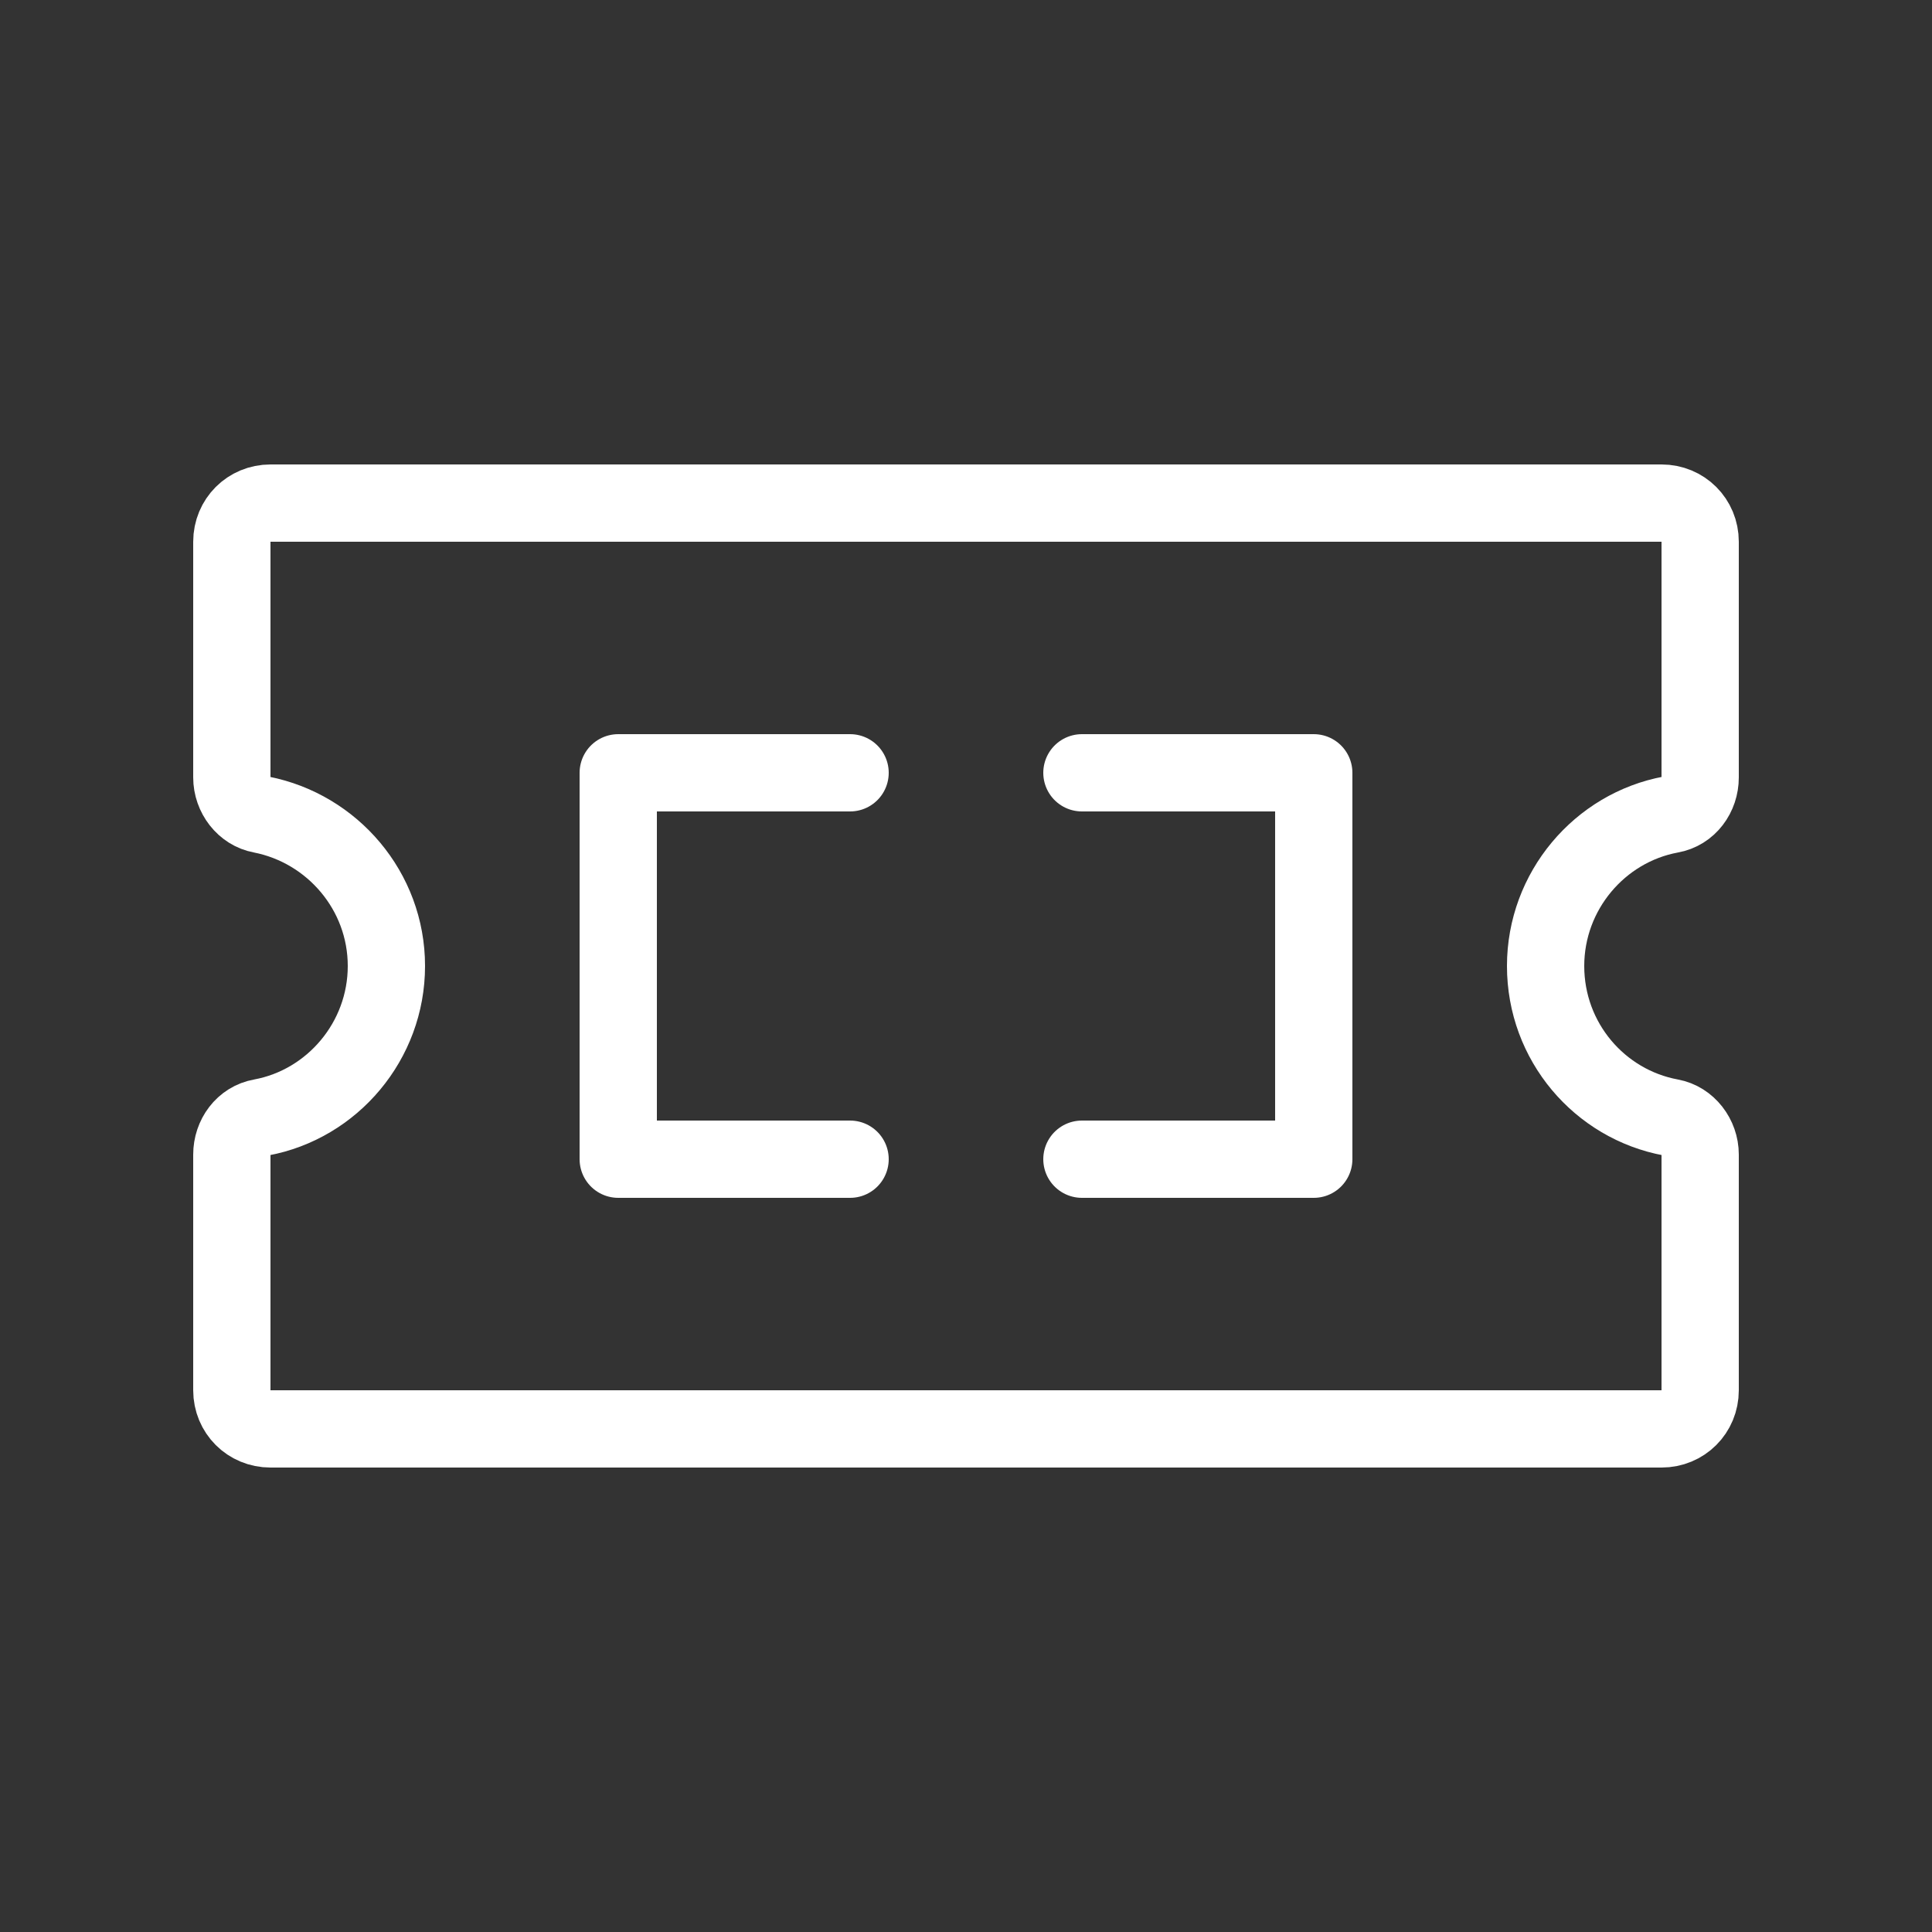 <!DOCTYPE svg PUBLIC "-//W3C//DTD SVG 1.1//EN" "http://www.w3.org/Graphics/SVG/1.1/DTD/svg11.dtd">
<!-- Uploaded to: SVG Repo, www.svgrepo.com, Transformed by: SVG Repo Mixer Tools -->
<svg width="800px" height="800px" viewBox="-0.5 0 25 25" fill="none" xmlns="http://www.w3.org/2000/svg" stroke="#ffffff">
<rect x="-0.5" y="0" width="25" height="25" fill="#333333" stroke="none"/>
<g id="SVGRepo_bgCarrier" stroke-width="0"/>
<g id="SVGRepo_tracerCarrier" stroke-linecap="round" stroke-linejoin="round"/>
<g id="SVGRepo_iconCarrier"> <path d="M19.5 12.5C19.5 11.53 20.2 10.71 21.12 10.54C21.35 10.5 21.5 10.29 21.5 10.06V7.01C21.5 6.73 21.28 6.51 21 6.51H3C2.72 6.51 2.5 6.73 2.5 7.01V10.06C2.5 10.29 2.66 10.5 2.88 10.54C3.8 10.72 4.5 11.53 4.5 12.5C4.5 13.47 3.8 14.29 2.88 14.46C2.65 14.5 2.5 14.71 2.5 14.94V17.99C2.5 18.27 2.72 18.49 3 18.49H21C21.28 18.49 21.5 18.27 21.5 17.99V14.94C21.5 14.71 21.34 14.5 21.12 14.46C20.2 14.29 19.5 13.48 19.5 12.5Z" stroke="#ffffff" stroke-miterlimit="10" stroke-linecap="round" stroke-linejoin="round"/> <path d="M13.5 10H16.5V15H13.5" stroke="#ffffff" stroke-linecap="round" stroke-linejoin="round"/> <path d="M10.5 15H7.5V10H10.5" stroke="#ffffff" stroke-linecap="round" stroke-linejoin="round"/> </g>
</svg>